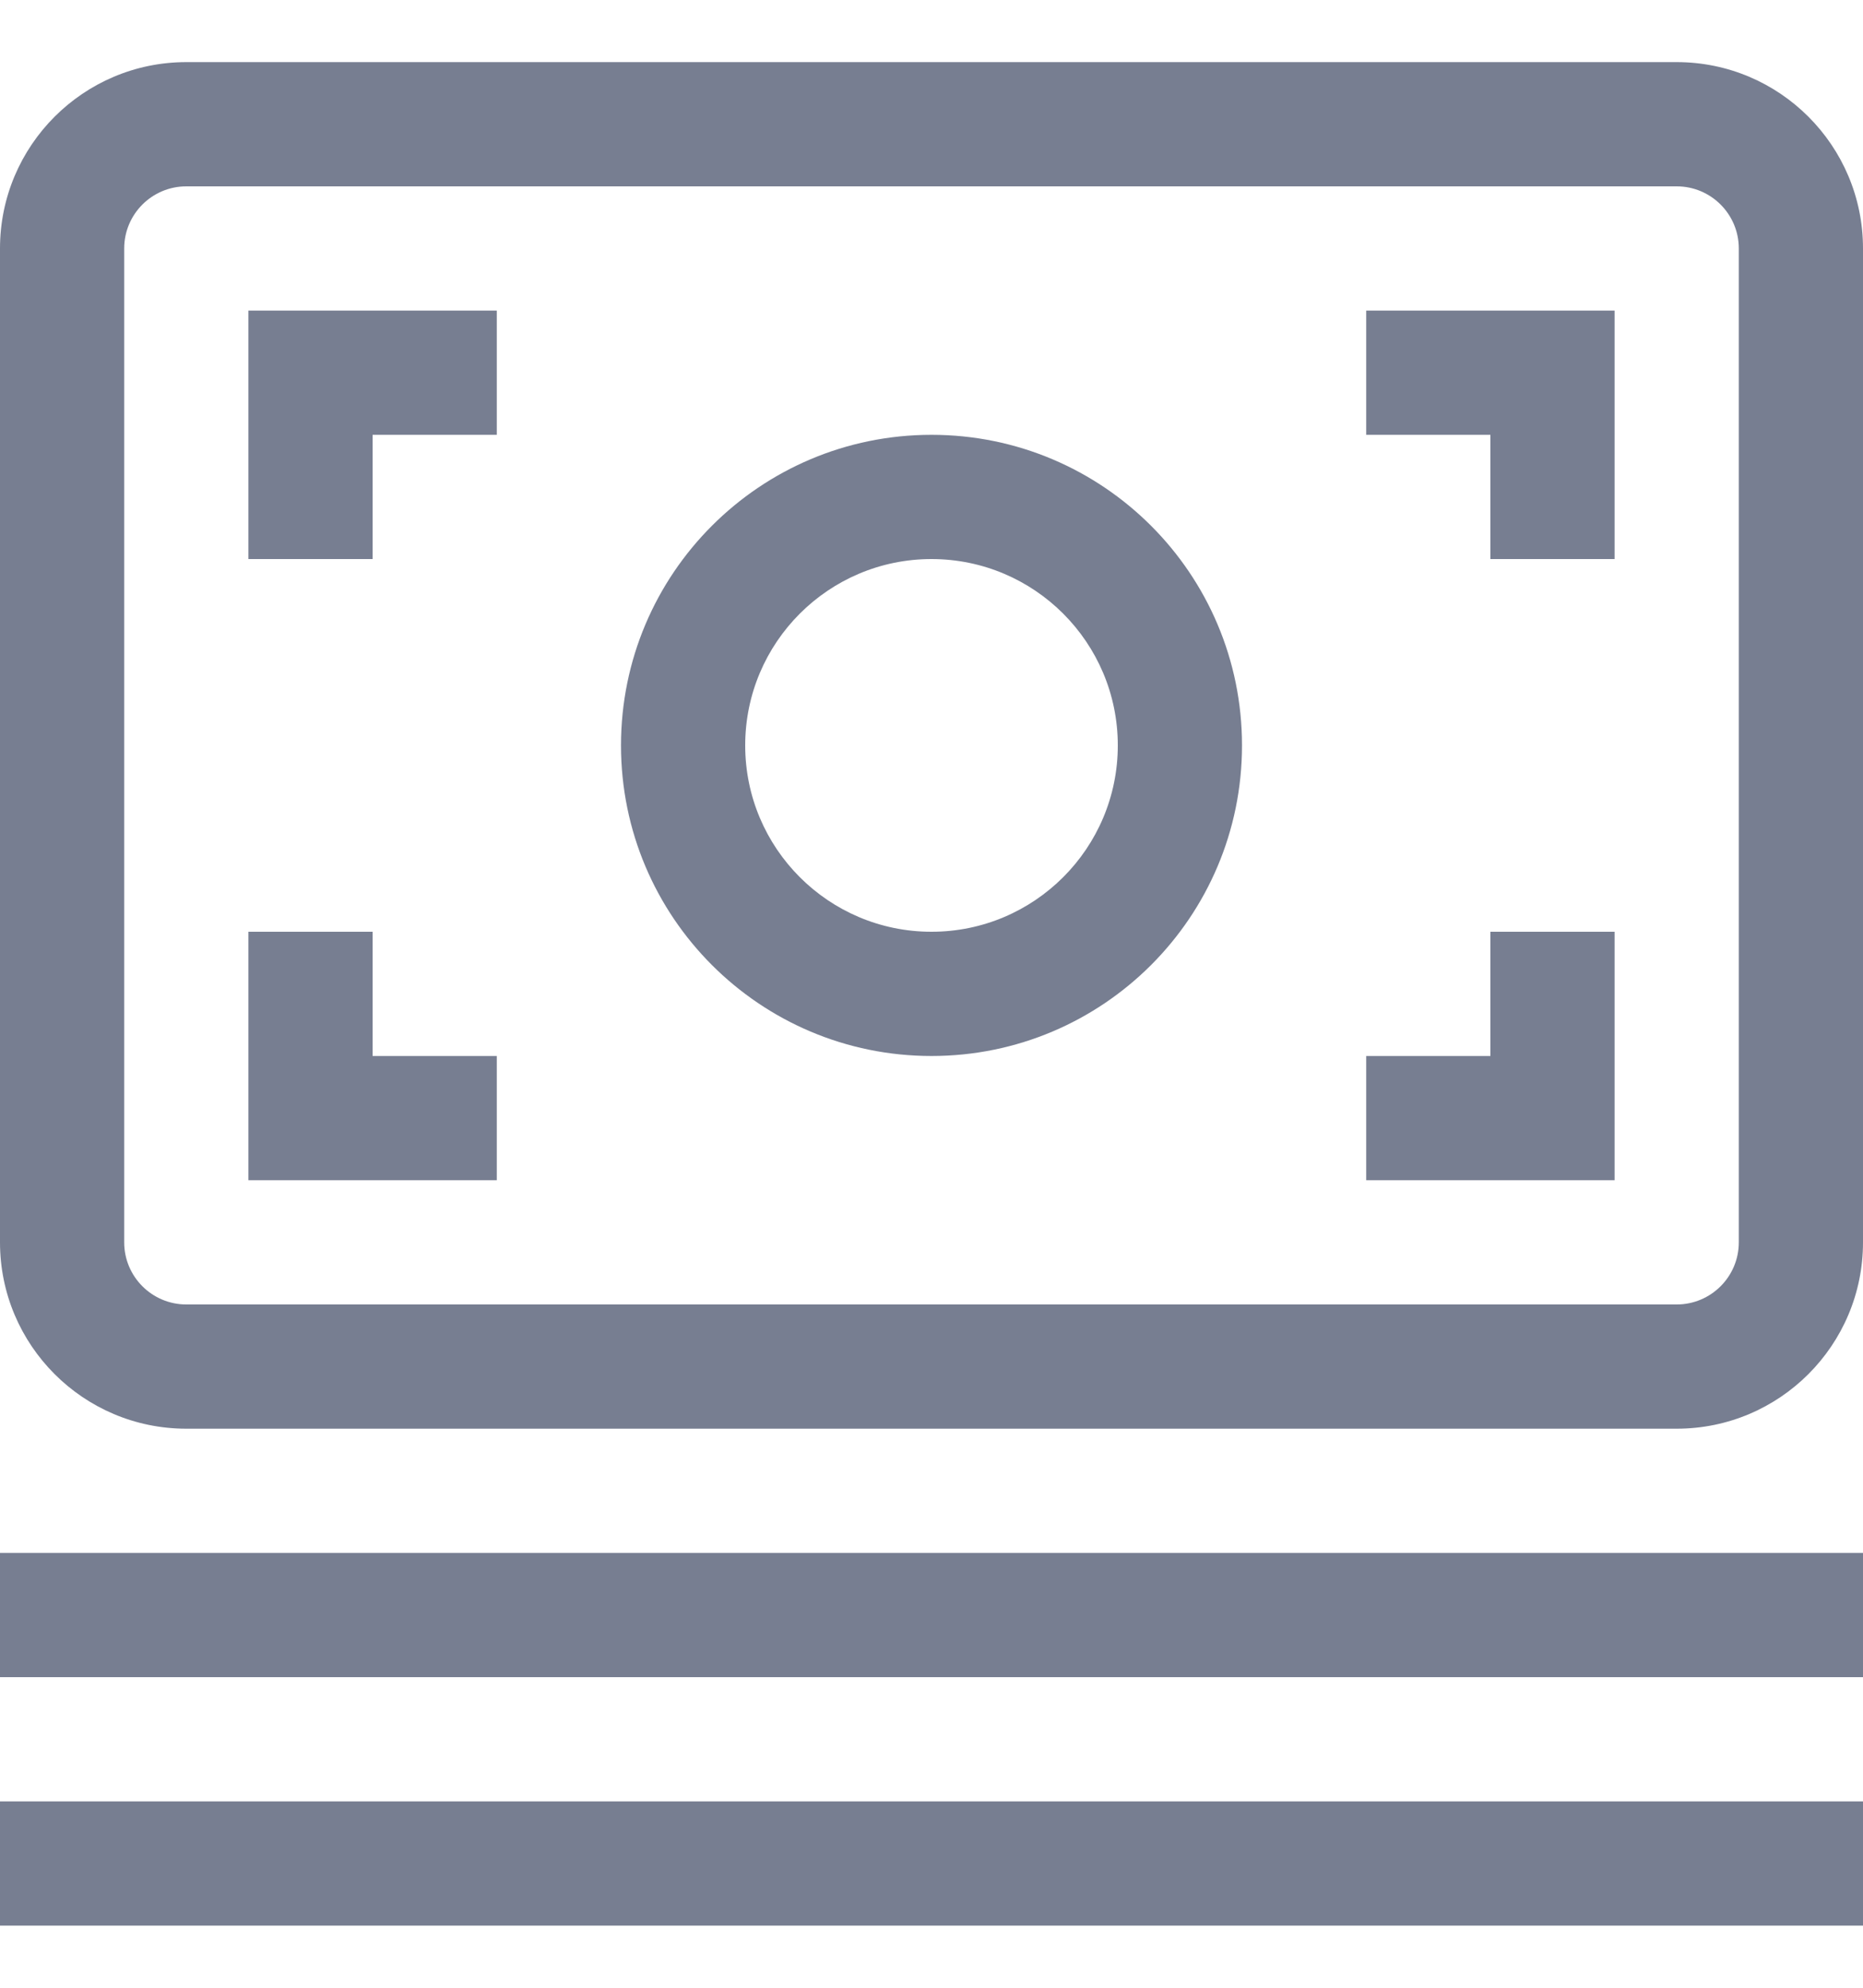 <svg width="15" height="16" viewBox="0 0 15 16" fill="none" xmlns="http://www.w3.org/2000/svg">
<path fill-rule="evenodd" clip-rule="evenodd" d="M0 2C0 1.172 0.672 0.5 1.5 0.5H13.5C14.328 0.5 15 1.172 15 2V10C15 10.828 14.328 11.5 13.5 11.5H1.5C0.672 11.5 0 10.828 0 10V2ZM1.5 1.5C1.224 1.5 1 1.724 1 2V10C1 10.276 1.224 10.5 1.5 10.5H13.5C13.776 10.5 14 10.276 14 10V2C14 1.724 13.776 1.5 13.5 1.5H1.5ZM2 2.5H4V3.5H3V4.5H2V2.5ZM12 3.5H11V2.5H13V4.5H12V3.5ZM5 6C5 4.619 6.119 3.5 7.5 3.5C8.881 3.5 10 4.619 10 6C10 7.381 8.881 8.5 7.5 8.5C6.119 8.5 5 7.381 5 6ZM7.5 4.5C6.672 4.5 6 5.172 6 6C6 6.828 6.672 7.5 7.5 7.5C8.328 7.5 9 6.828 9 6C9 5.172 8.328 4.5 7.5 4.5ZM2 7.5H3V8.5H4V9.5H2V7.5ZM13 7.5V9.5H11V8.5H12V7.5H13ZM15 12.5V13.5H0V12.5H15ZM15 14.5V15.5H0V14.5H15Z" fill="#777E91"/>
</svg>
